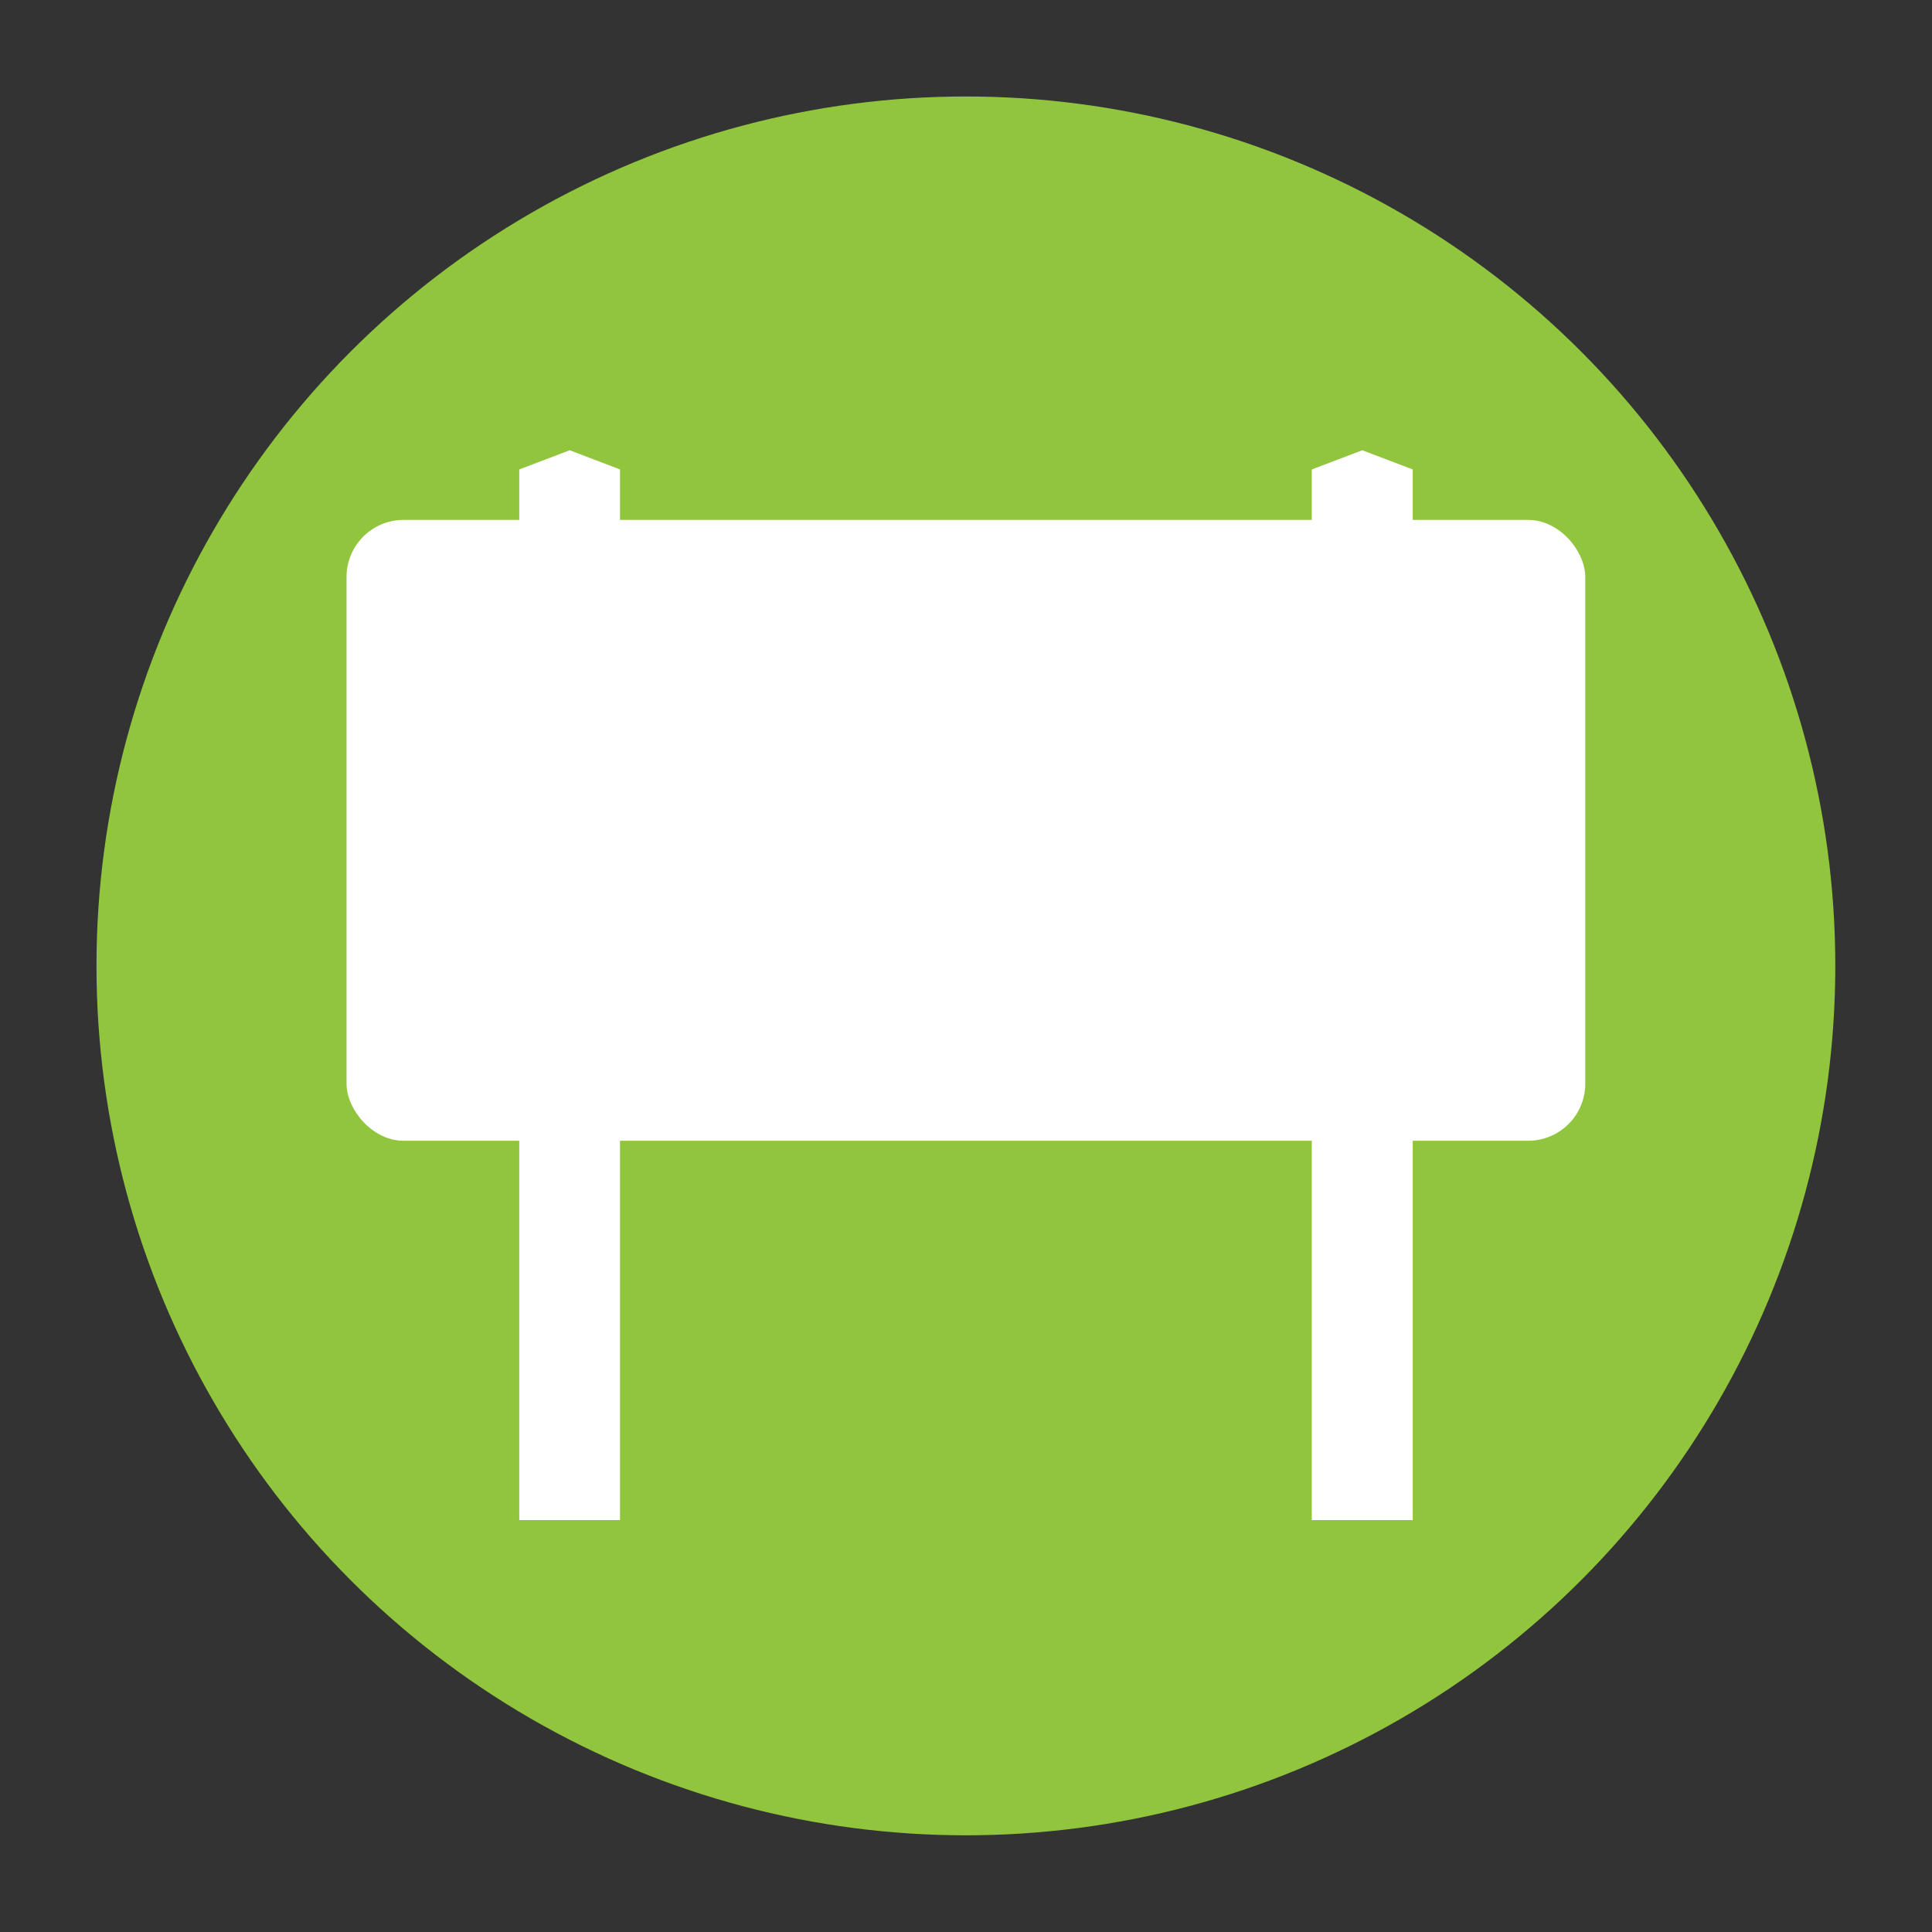 <svg xmlns="http://www.w3.org/2000/svg" id="Layer_1" data-name="Layer 1" viewBox="0 0 90.71 90.71"><rect x="0" y="0" width="90.71" height="90.71" fill="#333333" stroke="none"/><defs><style> .cls-1 { fill: #fff; } .cls-1, .cls-2 { stroke-width: 0px; } .cls-2 { fill: #90c53d; } </style></defs><circle class="cls-2" cx="45.35" cy="45.35" r="40.82"></circle><rect class="cls-1" x="16.27" y="24.41" width="58.16" height="29.15" rx="2.68" ry="2.68"></rect><polygon class="cls-1" points="29.11 71.37 24.38 71.37 24.38 22.04 26.75 21.14 29.11 22.04 29.11 71.37"></polygon><polygon class="cls-1" points="66.33 71.37 61.59 71.37 61.59 22.04 63.96 21.14 66.33 22.04 66.33 71.37"></polygon></svg>